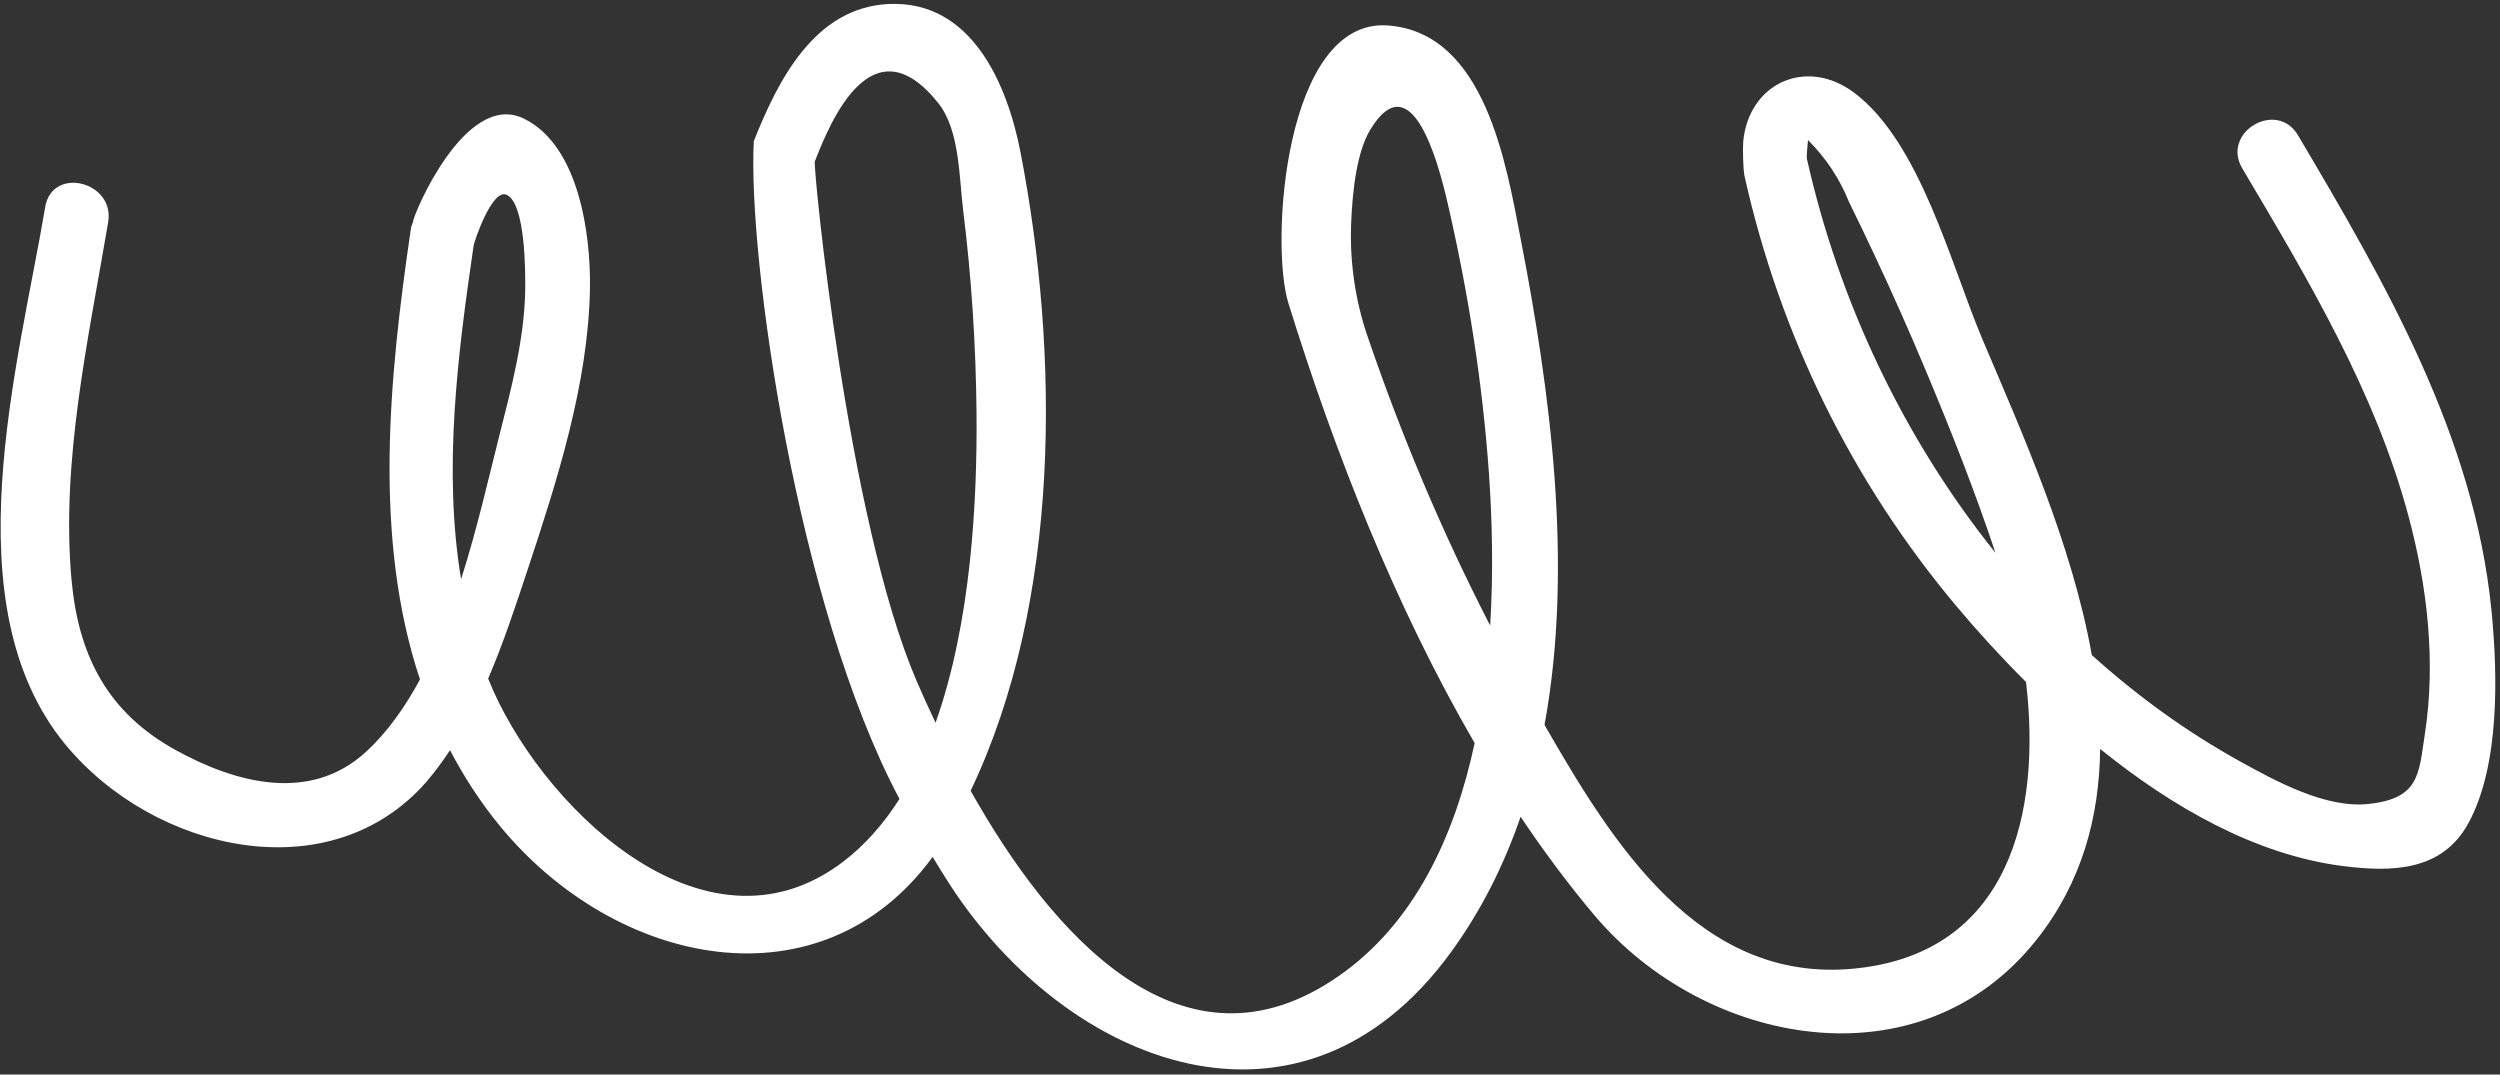 <?xml version="1.0" encoding="UTF-8"?> <svg xmlns="http://www.w3.org/2000/svg" width="228" height="98" viewBox="0 0 228 98" fill="none"><rect x="0" y="0" width="228" height="98" fill="#333333" stroke="none"/><path d="M38.988 71.178C39.735 70.308 40.405 69.379 41.041 68.419C42.291 70.795 43.764 73.101 45.556 75.287C56.166 88.232 74.88 92.081 85.057 78.149C85.563 78.979 86.063 79.812 86.593 80.628C97.453 97.366 118.729 105.47 132.292 86.889C135.094 83.051 137.17 78.875 138.68 74.487C140.786 77.629 143.025 80.645 145.418 83.481C155.471 95.394 175.058 99.179 185.741 85.693C189.86 80.492 191.463 74.527 191.533 68.302C198.187 73.68 205.772 77.962 213.609 78.975C218.151 79.562 222.73 79.462 225.122 75.067C228.001 69.782 227.795 61.454 227.221 55.669C225.652 39.795 217.541 25.786 209.574 12.333C207.631 9.054 202.556 12.073 204.492 15.349C210.463 25.429 216.601 35.666 219.657 47.079C221.377 53.497 222.17 60.361 221.143 66.973C220.587 70.561 220.687 72.837 215.978 73.324C212.09 73.727 207.558 71.248 204.255 69.418C199.377 66.716 194.878 63.444 190.773 59.742C188.964 49.555 184.322 39.268 180.786 30.914C177.934 24.17 175.131 12.993 169.117 8.468C164.718 5.159 159.47 7.618 158.983 12.907C158.93 13.48 158.963 15.442 159.11 16.102C162.349 30.558 168.873 43.893 178.404 55.256C180.313 57.536 182.459 59.892 184.775 62.201C186.178 74.11 183.305 86.99 169.047 88.342C154.971 89.679 147.08 76.939 140.859 66.109C143.542 51.554 141.359 35.556 138.683 21.78C137.377 15.056 135.477 2.98 126.58 2.323C117.17 1.63 115.804 22.167 117.497 27.632C121.649 41.024 127.16 55.146 134.488 67.769C132.658 76.316 128.98 84.21 122.115 88.999C107.796 98.989 95.844 85.143 88.522 72.121C96.796 54.753 96.623 32.254 93.074 13.903C91.865 7.652 88.596 -0.009 81.022 0.367C74.277 0.7 70.942 7.338 68.746 12.88C68.186 23.42 72.668 55.263 82.031 72.861C80.605 75.107 78.899 77.069 76.86 78.615C64.094 88.286 48.998 73.157 44.52 61.891C45.919 58.632 47.032 55.233 48.105 51.997C50.805 43.863 53.66 34.959 53.804 26.306C53.884 21.437 52.827 13.276 47.772 10.814C42.414 8.205 37.642 19.708 37.675 20.211C37.579 20.441 37.495 20.687 37.456 20.977C35.486 34.443 34.013 49.062 38.302 61.968C36.949 64.473 35.359 66.729 33.437 68.515C28.338 73.251 21.547 71.451 16.019 68.405C9.754 64.953 7.139 59.715 6.522 52.864C5.546 42.064 8.072 30.871 9.864 20.267C10.494 16.545 4.756 15.116 4.123 18.878C1.674 33.383 -4.534 55.143 5.952 67.886C13.98 77.636 30.151 81.448 38.992 71.185L38.988 71.178ZM164.791 14.476C164.741 14.253 164.855 13.18 164.891 12.773C166.531 14.413 167.777 16.296 168.633 18.428C169.433 20.051 170.216 21.684 170.983 23.32C172.606 26.779 174.155 30.268 175.631 33.793C177.921 39.251 180.113 44.793 181.986 50.418C173.599 39.968 167.697 27.459 164.788 14.476H164.791ZM124.711 30.651C123.595 27.385 123.098 23.93 123.221 20.481C123.335 17.282 123.771 13.78 124.987 11.797C128.67 5.779 131.096 14.523 131.985 18.355C133.871 26.469 135.208 34.863 135.791 43.17C136.087 47.392 136.204 52.164 135.904 57.052C131.519 48.538 127.807 39.721 124.711 30.648V30.651ZM83.591 62.094C77.276 47.422 74.144 15.159 74.31 14.726C75.707 11.137 79.539 1.81 85.587 9.424C87.533 11.877 87.466 16.182 87.843 19.201C88.603 25.316 89.006 31.531 89.059 37.692C89.129 45.649 88.576 56.763 85.323 65.916C84.684 64.57 84.104 63.284 83.591 62.094ZM43.2 22.363C43.247 22.057 44.877 17.108 46.229 17.778C47.925 18.621 47.922 24.806 47.899 26.432C47.836 30.898 46.623 35.439 45.536 39.741C44.55 43.65 43.497 48.285 42.051 52.827C40.388 42.814 41.748 32.287 43.2 22.36V22.363Z" fill="white"></path></svg> 